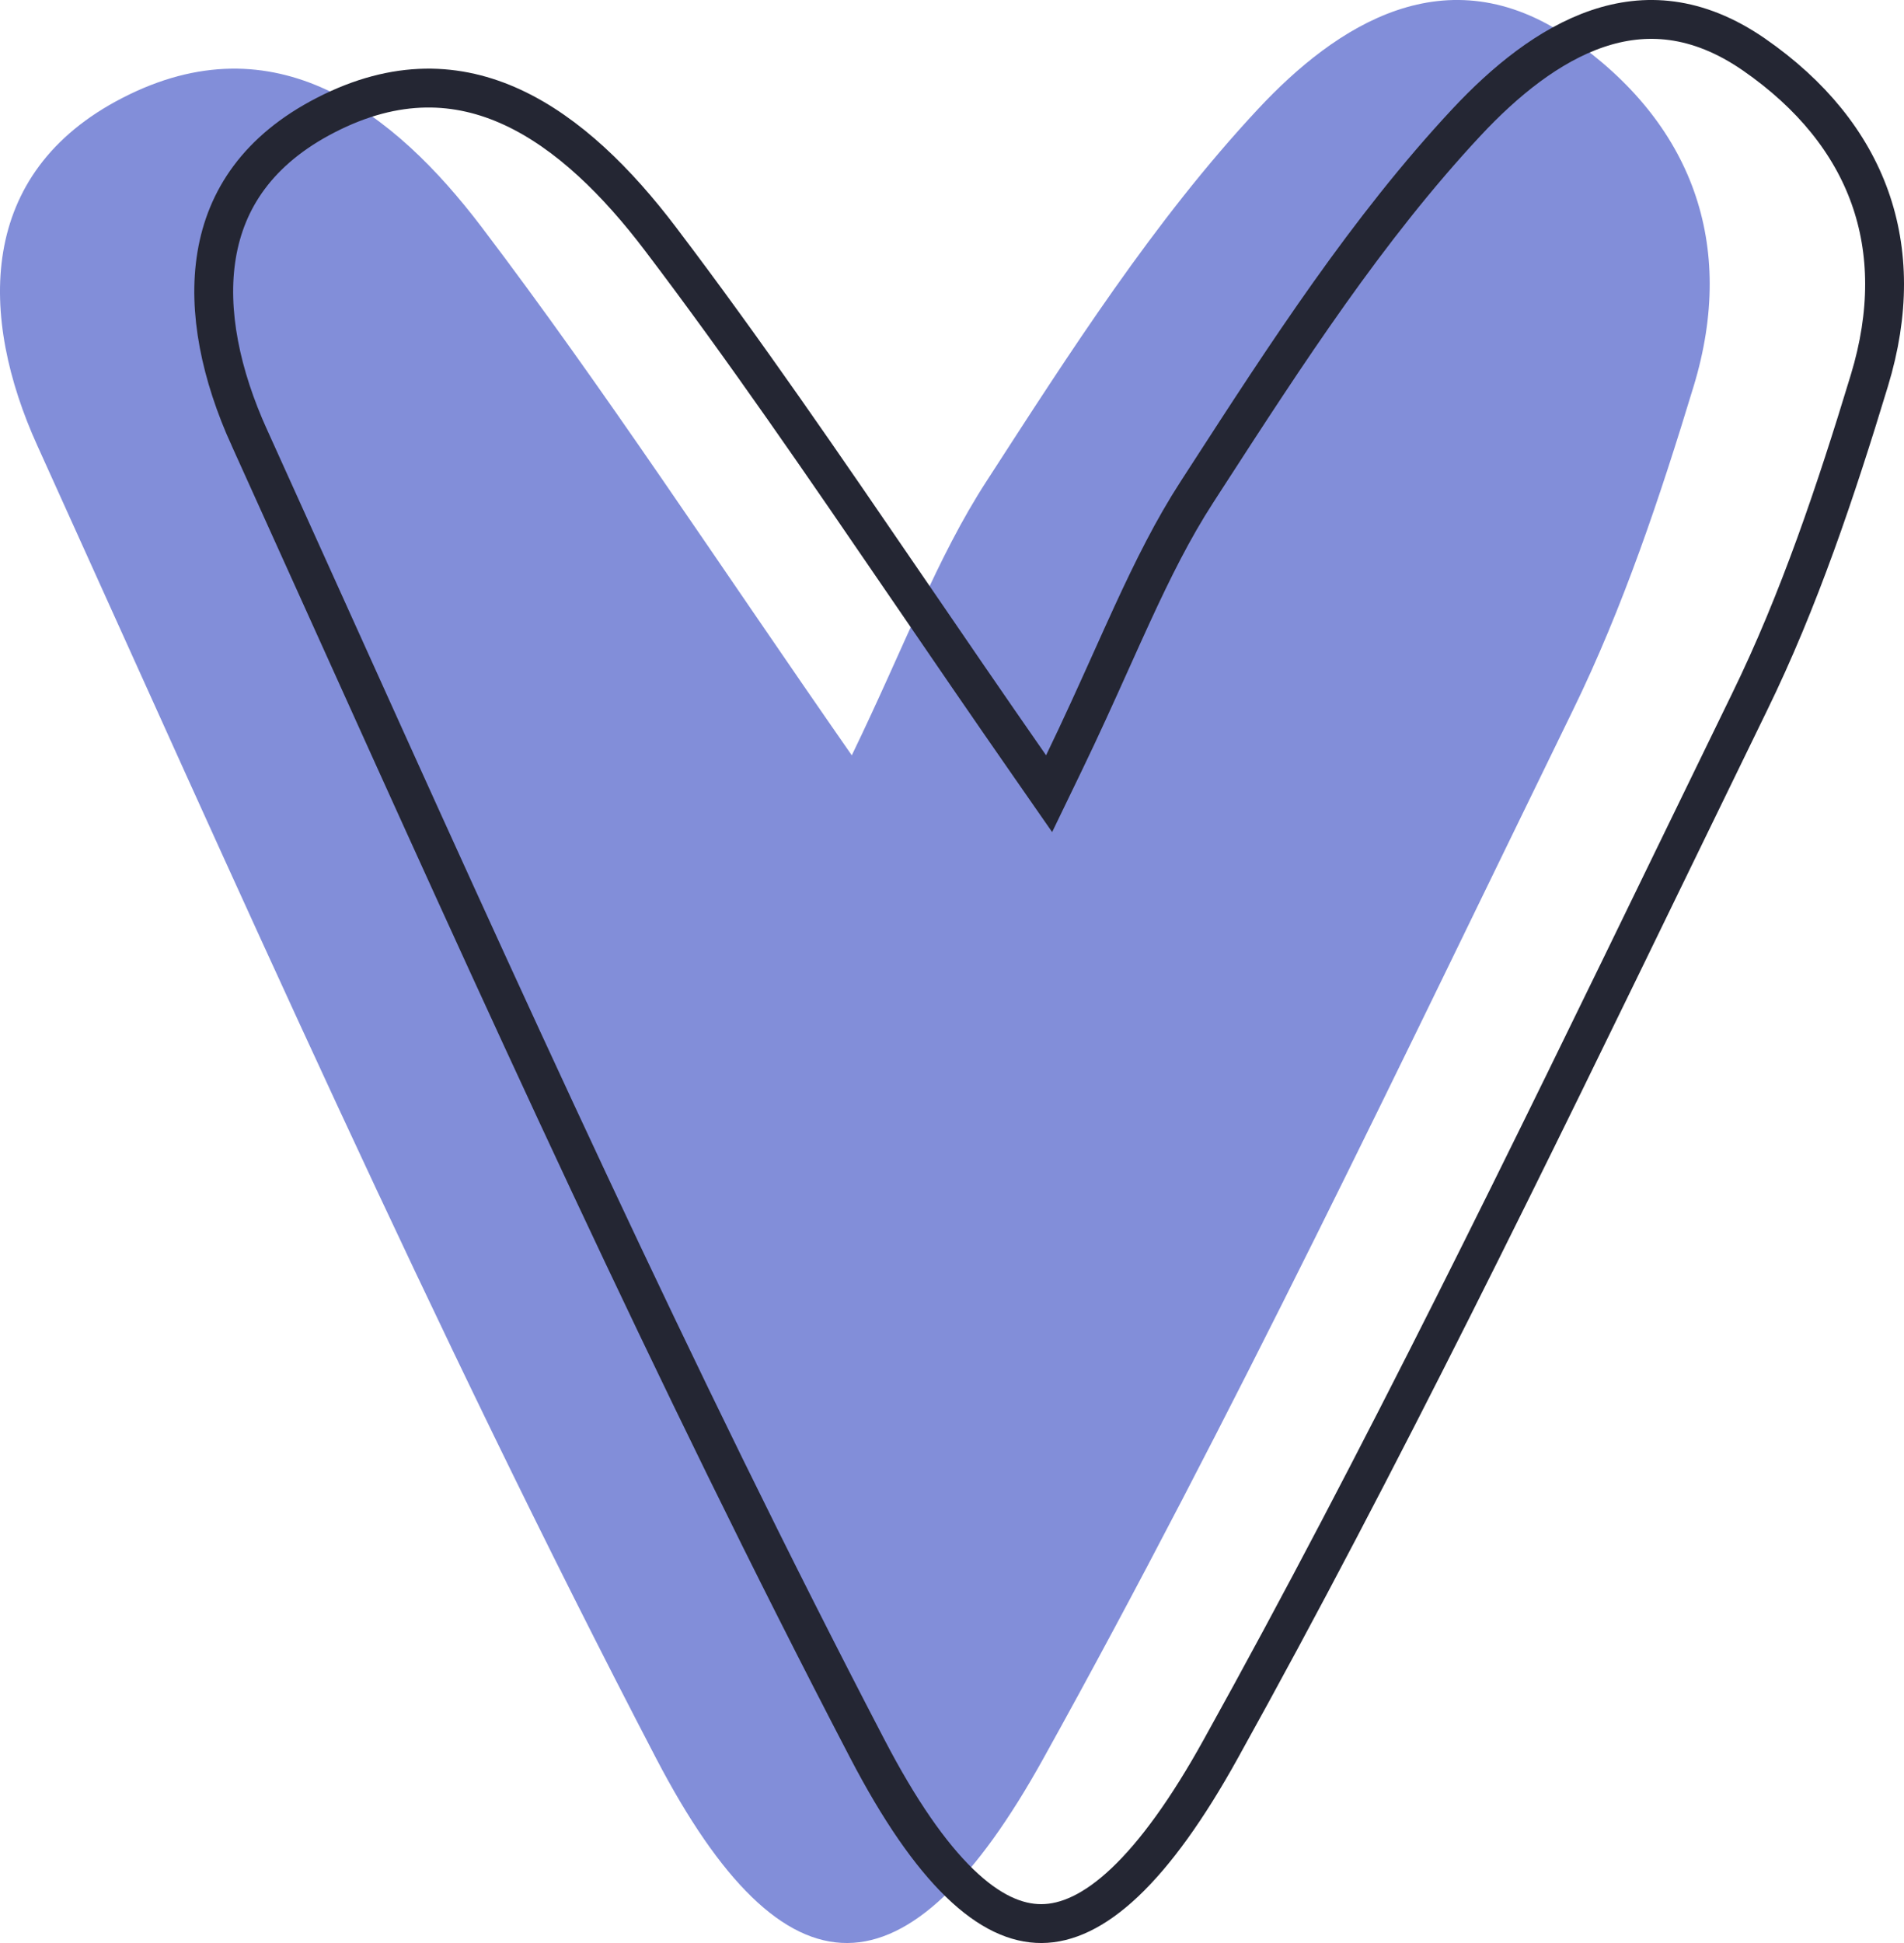 <?xml version="1.0" encoding="UTF-8"?> <svg xmlns="http://www.w3.org/2000/svg" width="49" height="50" viewBox="0 0 49 50" fill="none"><path d="M21.921 19.437C23.289 16.61 24.106 14.36 25.389 12.382C27.531 9.071 29.691 5.684 32.376 2.806C34.38 0.658 37.22 -1.218 40.421 0.989C43.544 3.154 44.697 6.287 43.587 9.937C42.727 12.773 41.772 15.633 40.472 18.291C36.058 27.34 31.739 36.449 26.851 45.252C23.366 51.543 20.209 51.628 16.879 45.235C11.131 34.208 6.097 22.807 0.96 11.465C-0.537 8.163 -0.615 4.453 3.154 2.518C7.078 0.497 10.141 2.874 12.396 5.845C15.545 9.997 18.393 14.368 21.921 19.437Z" fill="#828ED9"></path><path d="M26.511 19.722L26.999 20.424L27.371 19.654C27.827 18.712 28.226 17.825 28.597 17C28.784 16.584 28.964 16.184 29.141 15.8C29.674 14.643 30.187 13.612 30.808 12.654L30.808 12.654C30.883 12.538 30.958 12.422 31.033 12.306C33.107 9.1 35.185 5.888 37.741 3.147C38.721 2.097 39.864 1.161 41.11 0.738C42.324 0.326 43.669 0.389 45.136 1.401C46.628 2.434 47.622 3.679 48.121 5.075C48.619 6.469 48.638 8.053 48.109 9.792L48.109 9.792C47.25 12.622 46.304 15.451 45.023 18.071L45.023 18.071C44.373 19.404 43.725 20.737 43.078 22.07C39.324 29.797 35.576 37.514 31.414 45.01L31.414 45.01C30.555 46.561 29.733 47.696 28.948 48.439C28.163 49.181 27.453 49.497 26.804 49.5C26.158 49.503 25.461 49.198 24.699 48.46C23.935 47.72 23.143 46.58 22.322 45.004L22.322 45.004C17.319 35.407 12.858 25.525 8.392 15.632C7.734 14.174 7.076 12.716 6.416 11.259L6.415 11.259C5.69 9.659 5.333 8.01 5.576 6.561C5.813 5.141 6.633 3.861 8.383 2.962L8.383 2.962C10.205 2.024 11.79 2.114 13.191 2.763C14.62 3.426 15.89 4.688 16.997 6.148C19.16 8.998 21.176 11.948 23.378 15.168C24.374 16.625 25.408 18.138 26.511 19.722Z" stroke="#242633"></path></svg> 